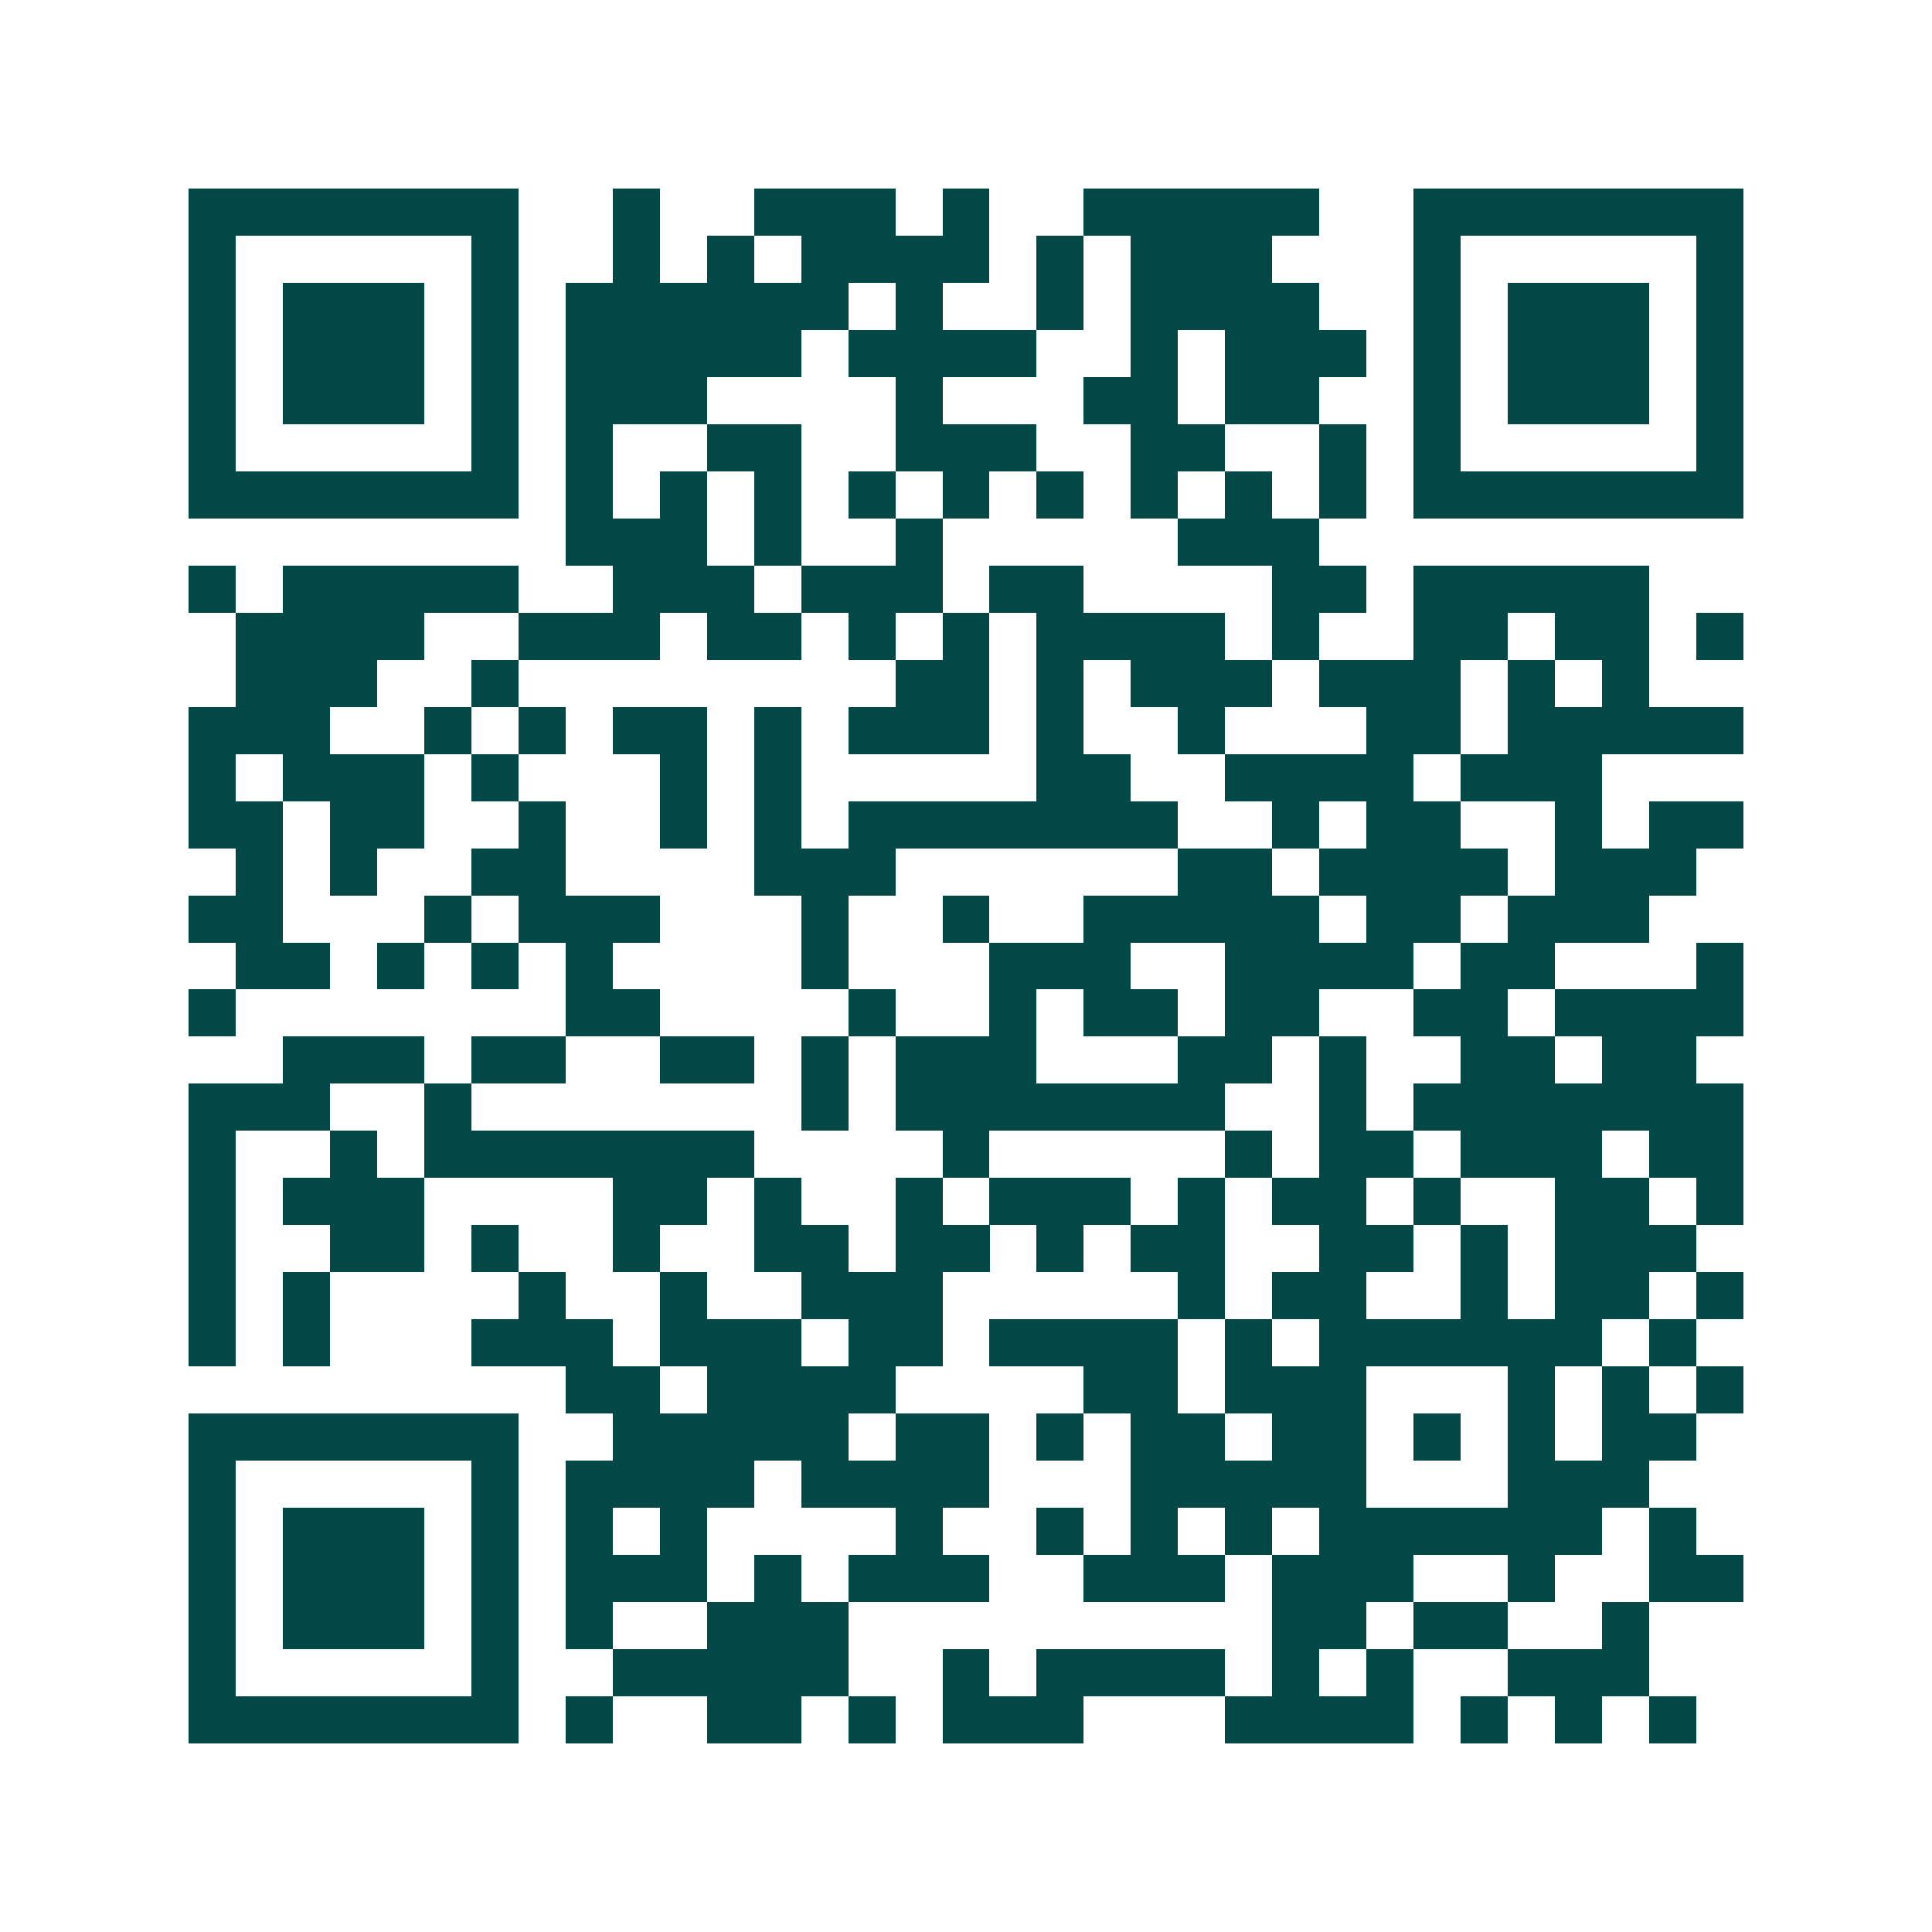 <svg xmlns="http://www.w3.org/2000/svg" width="200" height="200" viewBox="0 0 41 41" shape-rendering="crispEdges"><path fill="#ffffff" d="M0 0h41v41H0z"/><path stroke="#014847" d="M4 4.5h7m2 0h1m2 0h3m1 0h1m2 0h5m2 0h7M4 5.5h1m5 0h1m2 0h1m1 0h1m1 0h4m1 0h1m1 0h3m3 0h1m5 0h1M4 6.5h1m1 0h3m1 0h1m1 0h6m1 0h1m2 0h1m1 0h4m2 0h1m1 0h3m1 0h1M4 7.5h1m1 0h3m1 0h1m1 0h5m1 0h4m2 0h1m1 0h3m1 0h1m1 0h3m1 0h1M4 8.5h1m1 0h3m1 0h1m1 0h3m4 0h1m3 0h2m1 0h2m2 0h1m1 0h3m1 0h1M4 9.5h1m5 0h1m1 0h1m2 0h2m2 0h3m2 0h2m2 0h1m1 0h1m5 0h1M4 10.5h7m1 0h1m1 0h1m1 0h1m1 0h1m1 0h1m1 0h1m1 0h1m1 0h1m1 0h1m1 0h7M12 11.5h3m1 0h1m2 0h1m5 0h3M4 12.5h1m1 0h5m2 0h3m1 0h3m1 0h2m4 0h2m1 0h5M5 13.5h4m2 0h3m1 0h2m1 0h1m1 0h1m1 0h4m1 0h1m2 0h2m1 0h2m1 0h1M5 14.5h3m2 0h1m8 0h2m1 0h1m1 0h3m1 0h3m1 0h1m1 0h1M4 15.5h3m2 0h1m1 0h1m1 0h2m1 0h1m1 0h3m1 0h1m2 0h1m3 0h2m1 0h5M4 16.5h1m1 0h3m1 0h1m3 0h1m1 0h1m5 0h2m2 0h4m1 0h3M4 17.5h2m1 0h2m2 0h1m2 0h1m1 0h1m1 0h7m2 0h1m1 0h2m2 0h1m1 0h2M5 18.5h1m1 0h1m2 0h2m4 0h3m6 0h2m1 0h4m1 0h3M4 19.5h2m3 0h1m1 0h3m3 0h1m2 0h1m2 0h5m1 0h2m1 0h3M5 20.5h2m1 0h1m1 0h1m1 0h1m4 0h1m3 0h3m2 0h4m1 0h2m3 0h1M4 21.5h1m7 0h2m4 0h1m2 0h1m1 0h2m1 0h2m2 0h2m1 0h4M6 22.5h3m1 0h2m2 0h2m1 0h1m1 0h3m3 0h2m1 0h1m2 0h2m1 0h2M4 23.5h3m2 0h1m7 0h1m1 0h7m2 0h1m1 0h7M4 24.5h1m2 0h1m1 0h7m4 0h1m5 0h1m1 0h2m1 0h3m1 0h2M4 25.5h1m1 0h3m4 0h2m1 0h1m2 0h1m1 0h3m1 0h1m1 0h2m1 0h1m2 0h2m1 0h1M4 26.5h1m2 0h2m1 0h1m2 0h1m2 0h2m1 0h2m1 0h1m1 0h2m2 0h2m1 0h1m1 0h3M4 27.5h1m1 0h1m4 0h1m2 0h1m2 0h3m5 0h1m1 0h2m2 0h1m1 0h2m1 0h1M4 28.5h1m1 0h1m3 0h3m1 0h3m1 0h2m1 0h4m1 0h1m1 0h6m1 0h1M12 29.5h2m1 0h4m4 0h2m1 0h3m3 0h1m1 0h1m1 0h1M4 30.5h7m2 0h5m1 0h2m1 0h1m1 0h2m1 0h2m1 0h1m1 0h1m1 0h2M4 31.5h1m5 0h1m1 0h4m1 0h4m3 0h5m3 0h3M4 32.5h1m1 0h3m1 0h1m1 0h1m1 0h1m4 0h1m2 0h1m1 0h1m1 0h1m1 0h6m1 0h1M4 33.5h1m1 0h3m1 0h1m1 0h3m1 0h1m1 0h3m2 0h3m1 0h3m2 0h1m2 0h2M4 34.5h1m1 0h3m1 0h1m1 0h1m2 0h3m9 0h2m1 0h2m2 0h1M4 35.5h1m5 0h1m2 0h5m2 0h1m1 0h4m1 0h1m1 0h1m2 0h3M4 36.5h7m1 0h1m2 0h2m1 0h1m1 0h3m3 0h4m1 0h1m1 0h1m1 0h1"/></svg>
